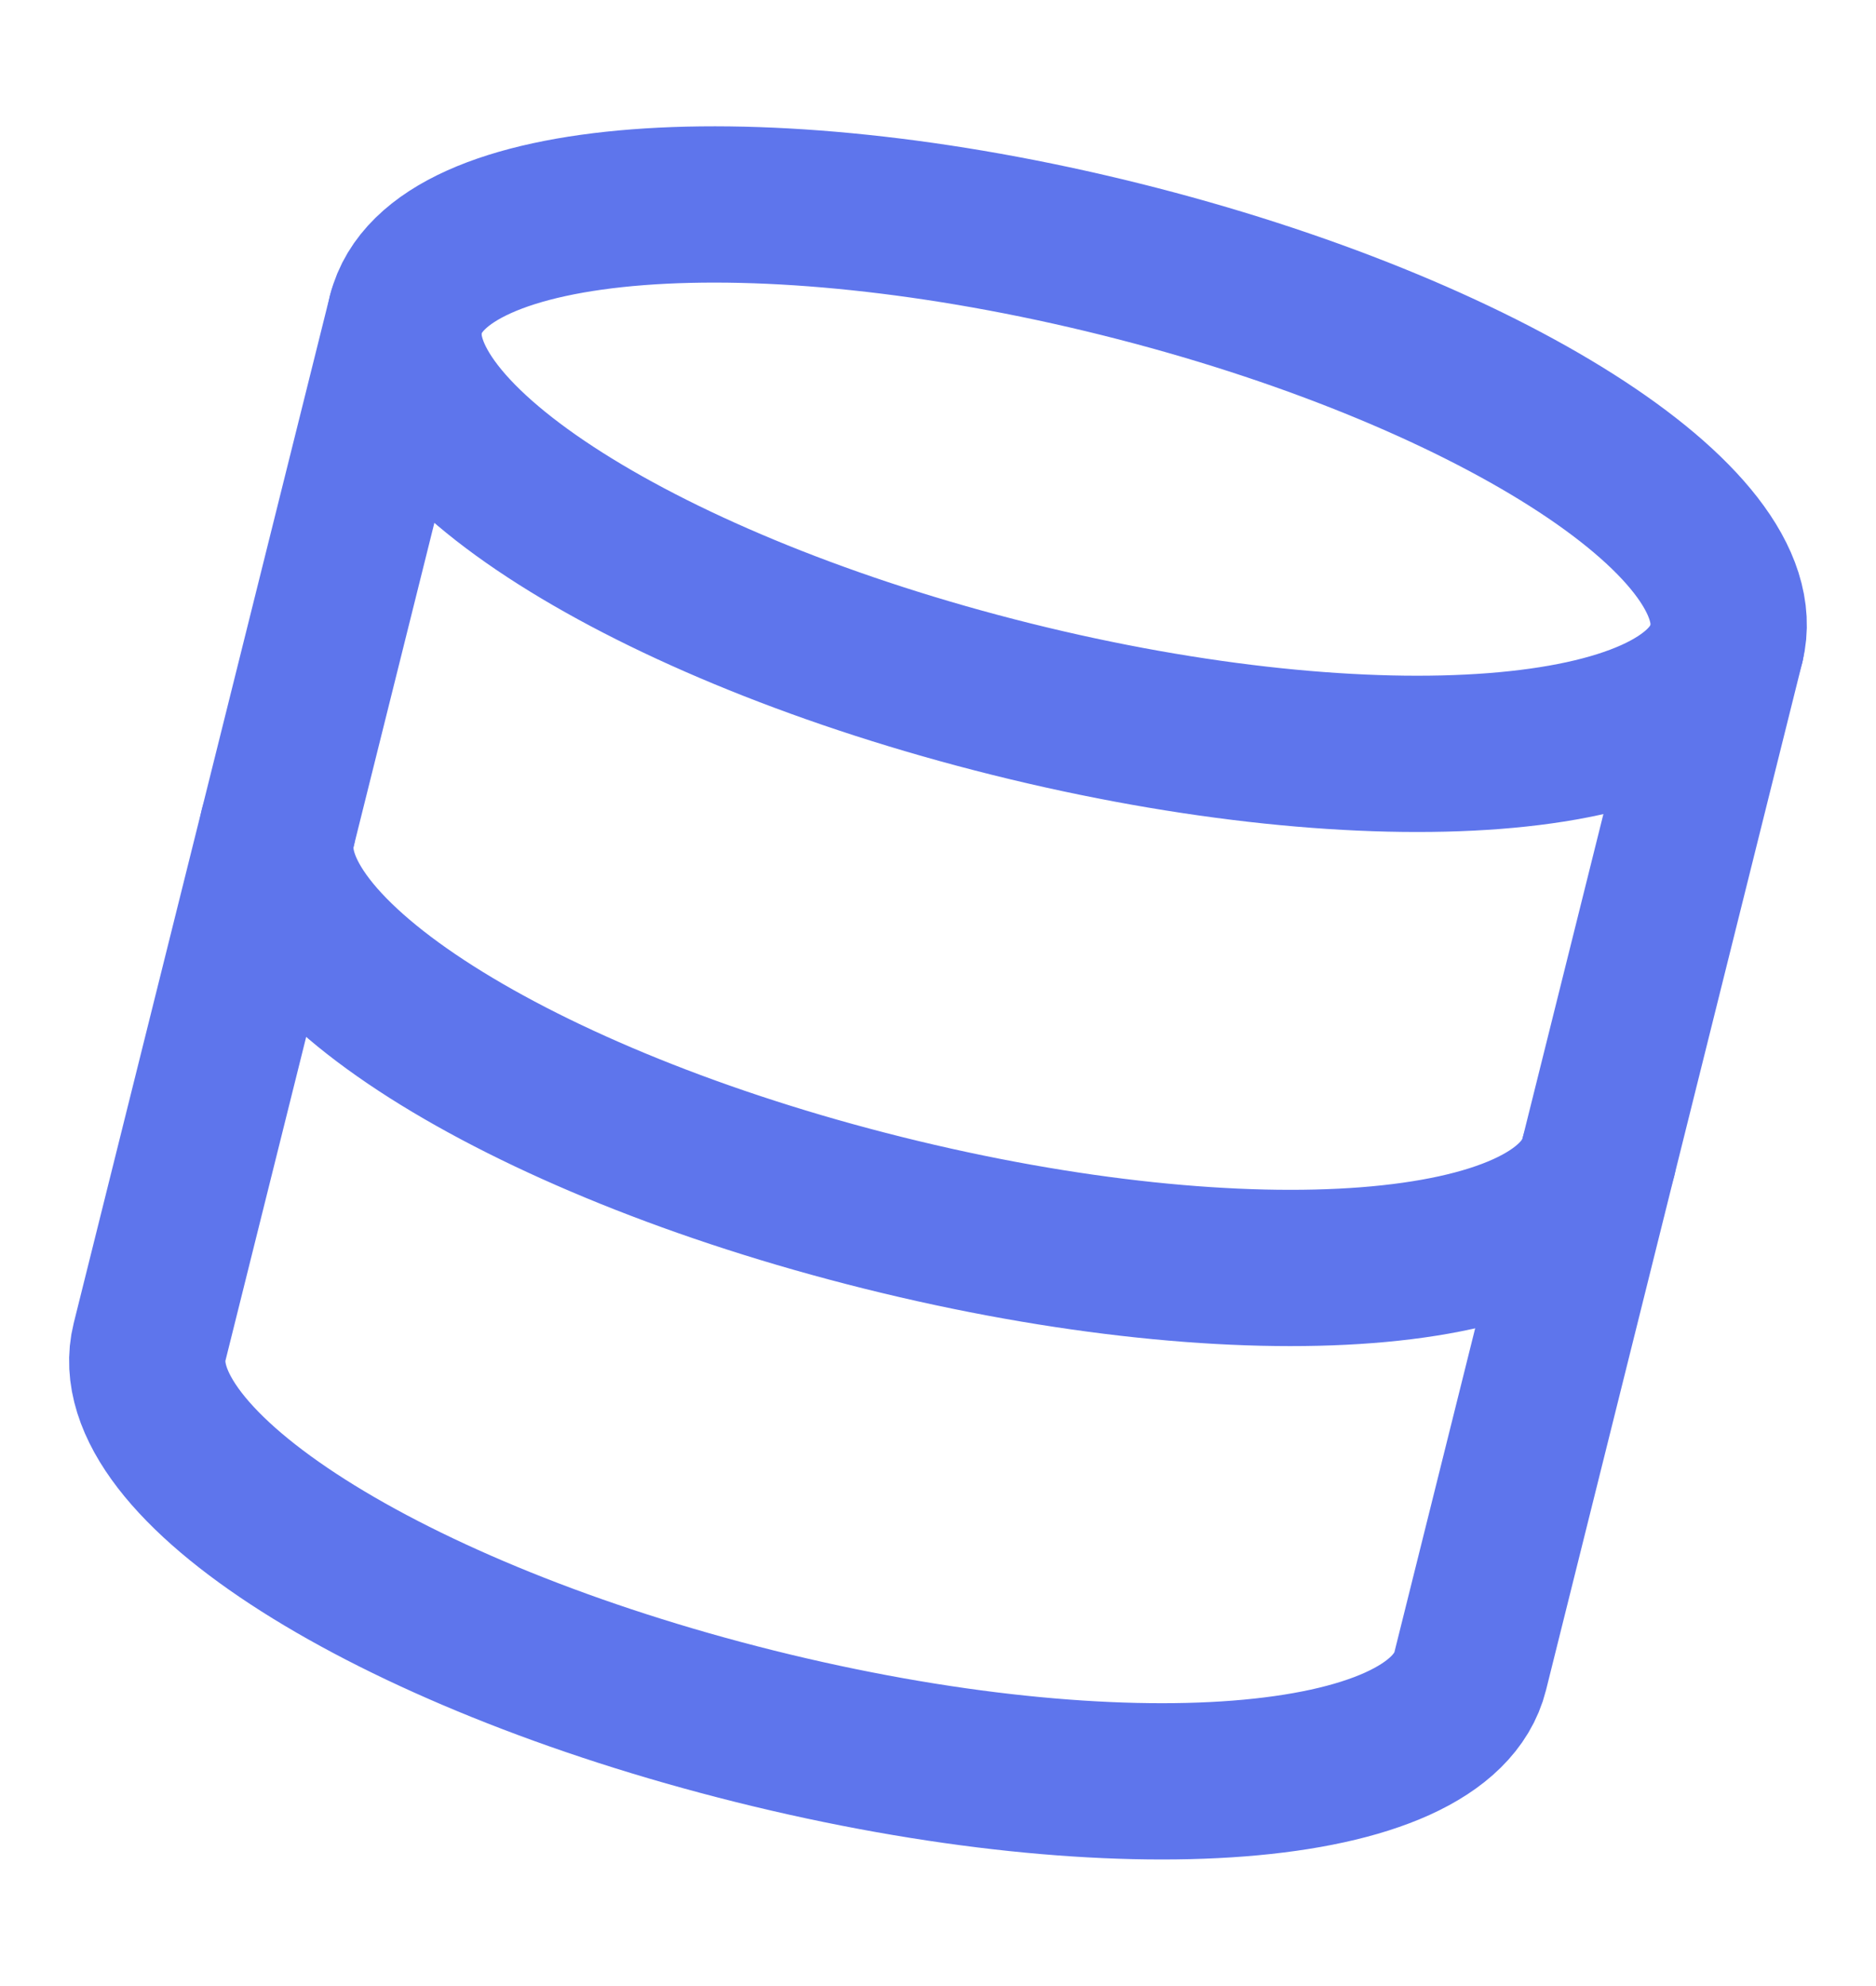 <svg xmlns="http://www.w3.org/2000/svg" width="24.005" height="25.414" viewBox="0 0 24.005 25.414">
  <g id="Icon_feather-database" data-name="Icon feather-database" transform="translate(2.253 -2.787) rotate(14)">
    <path id="Path_791" data-name="Path 791" d="M21.916,5.9c0,1.6-3.9,2.9-8.708,2.9S4.5,7.506,4.5,5.9,8.4,3,13.208,3s8.708,1.3,8.708,2.9Z" fill="none" stroke="#5e75ec" stroke-linecap="round" stroke-linejoin="round" stroke-width="2"/>
    <path id="Path_792" data-name="Path 792" d="M21.916,18c0,1.606-3.87,2.9-8.708,2.9S4.5,19.606,4.5,18" transform="translate(0 -5.324)" fill="none" stroke="#5e75ec" stroke-linecap="round" stroke-linejoin="round" stroke-width="2"/>
    <path id="Path_793" data-name="Path 793" d="M4.5,7.5V21.046c0,1.606,3.87,2.9,8.708,2.9s8.708-1.3,8.708-2.9V7.5" transform="translate(0 -1.597)" fill="none" stroke="#5e75ec" stroke-linecap="round" stroke-linejoin="round" stroke-width="2"/>
  </g>
</svg>
